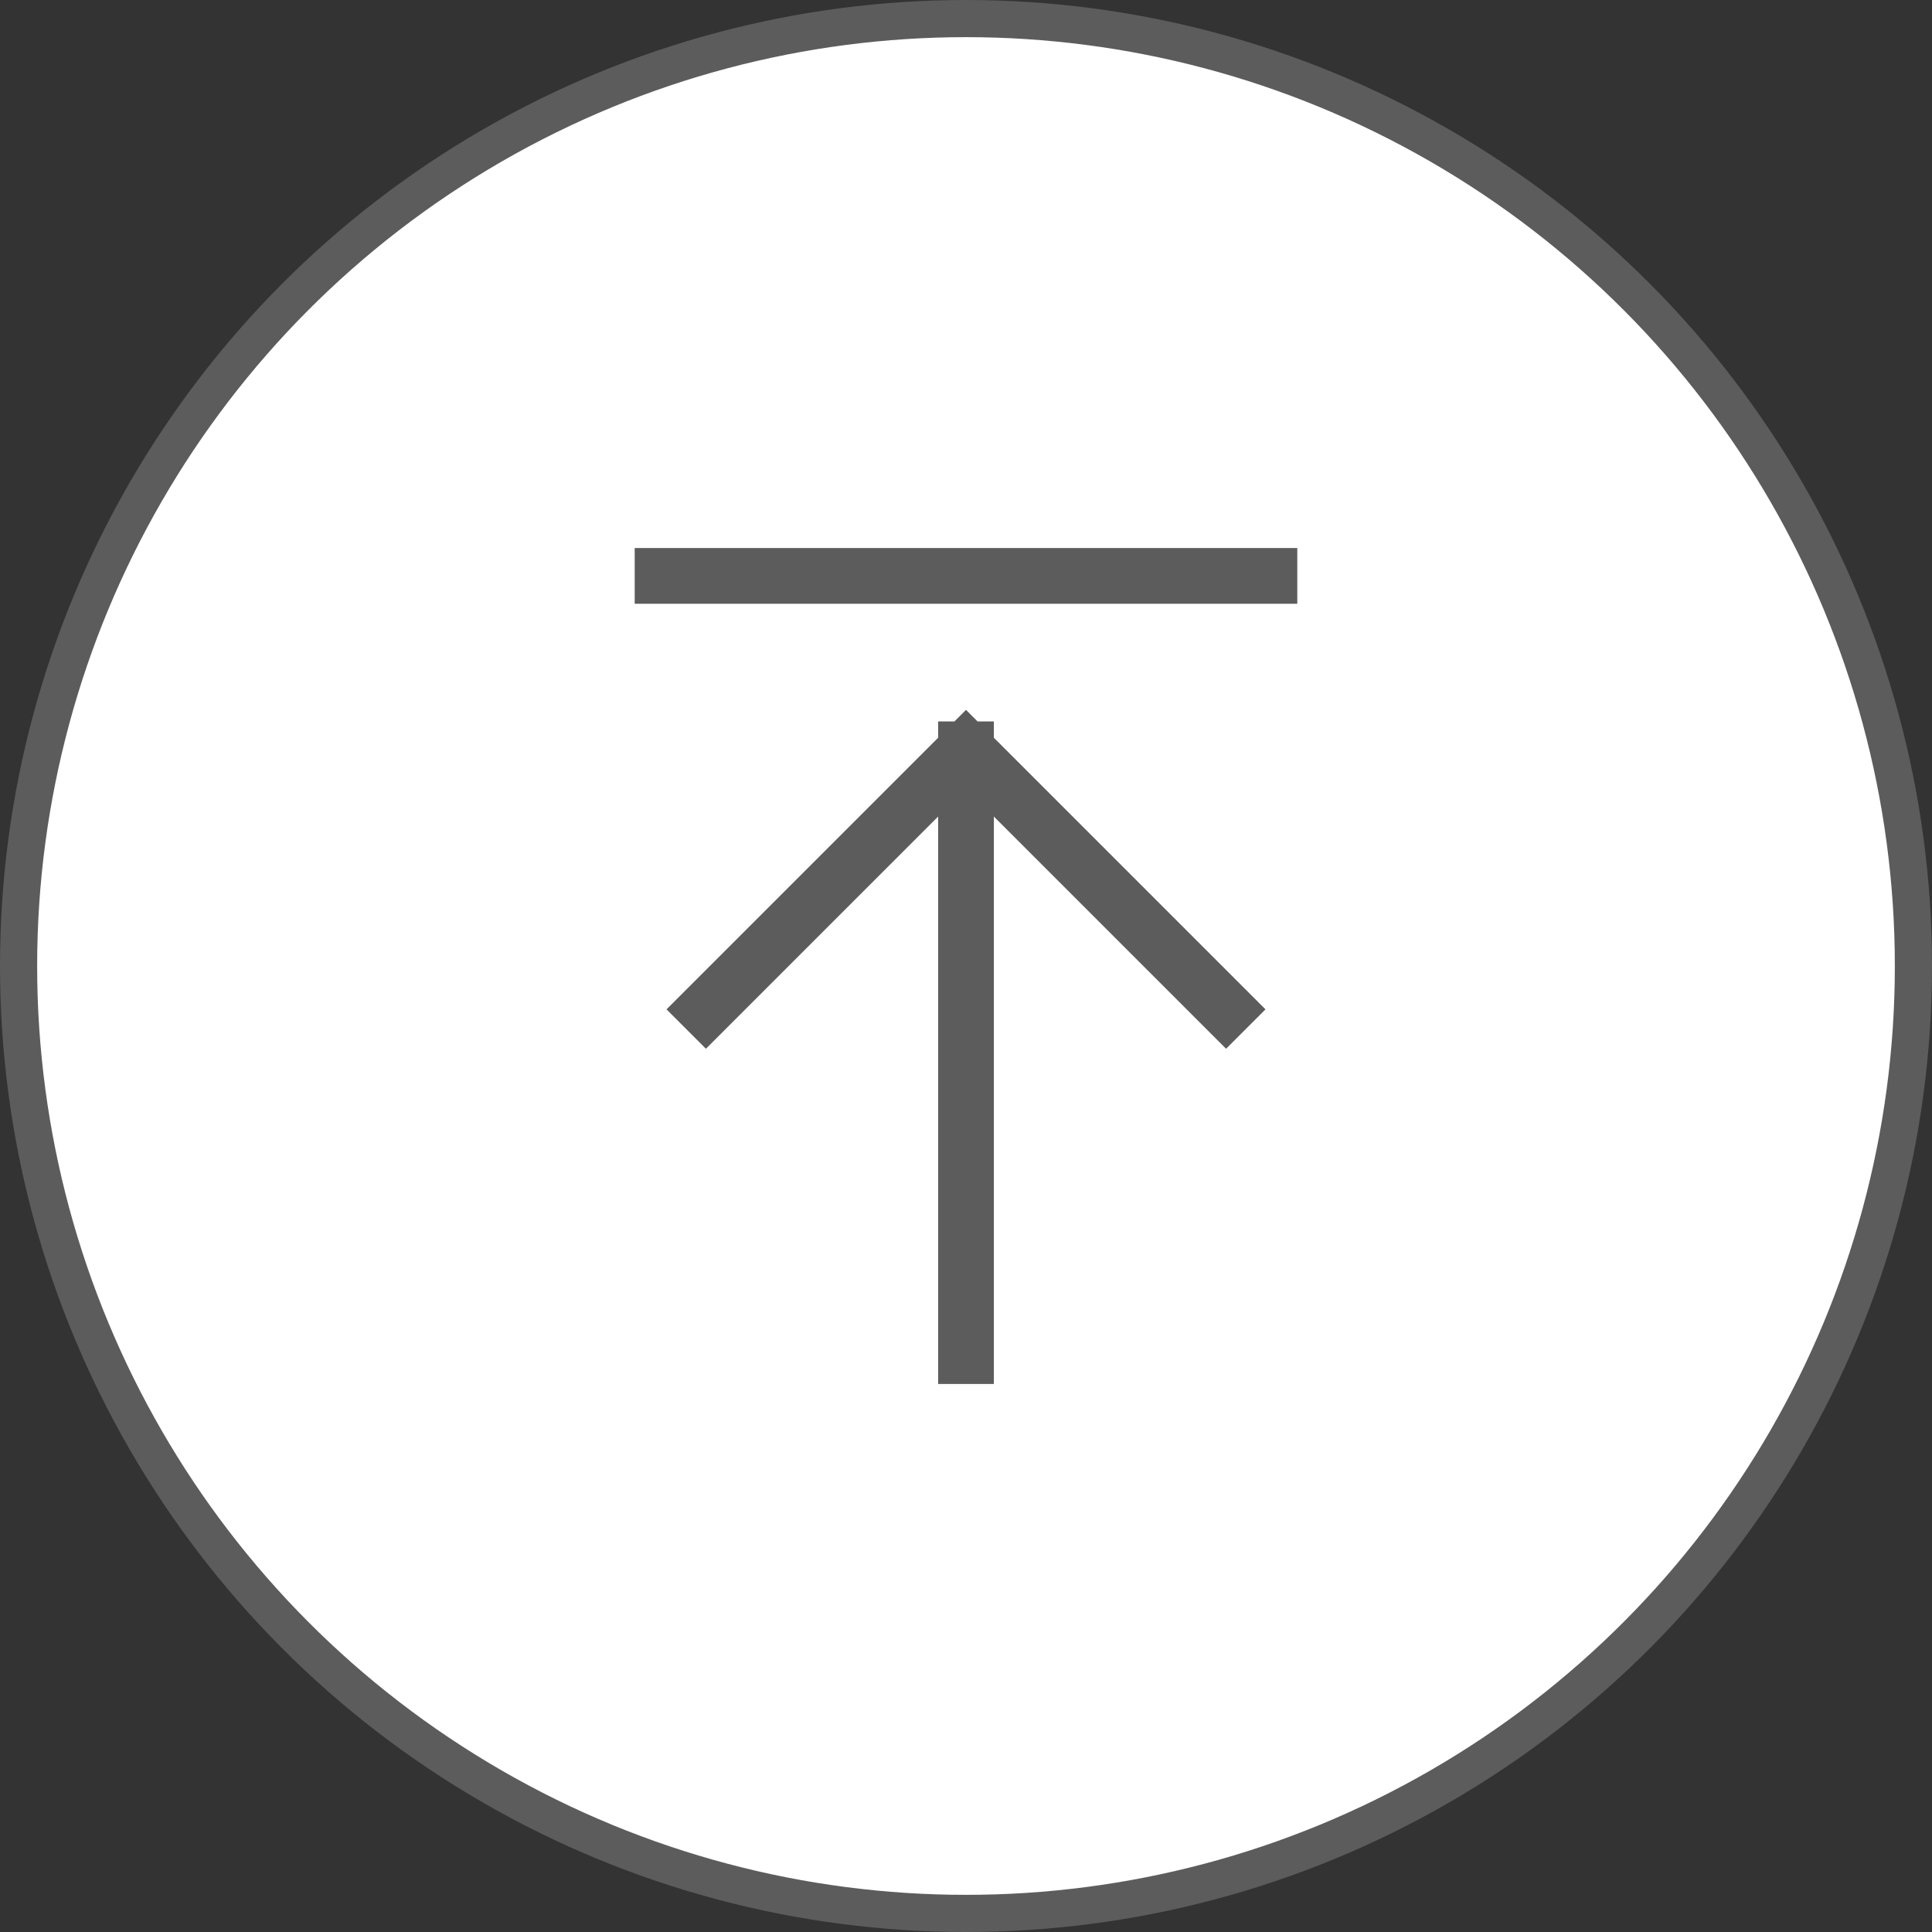 <svg width="52" height="52" viewBox="0 0 52 52" fill="none" xmlns="http://www.w3.org/2000/svg">
<rect x="0" y="0" width="52" height="52" fill="#333333" stroke="none"/>
<circle cx="26" cy="26" r="25.5" fill="white" fill-opacity="1" stroke="#5C5C5C"/>
<path d="M17.833 15.5H34.167M33 27.167L26 20.167M26 20.167L19 27.167M26 20.167V36.5" stroke="#5C5C5C" stroke-width="1.5" stroke-linecap="square" stroke-linejoin="round"/>
</svg>
